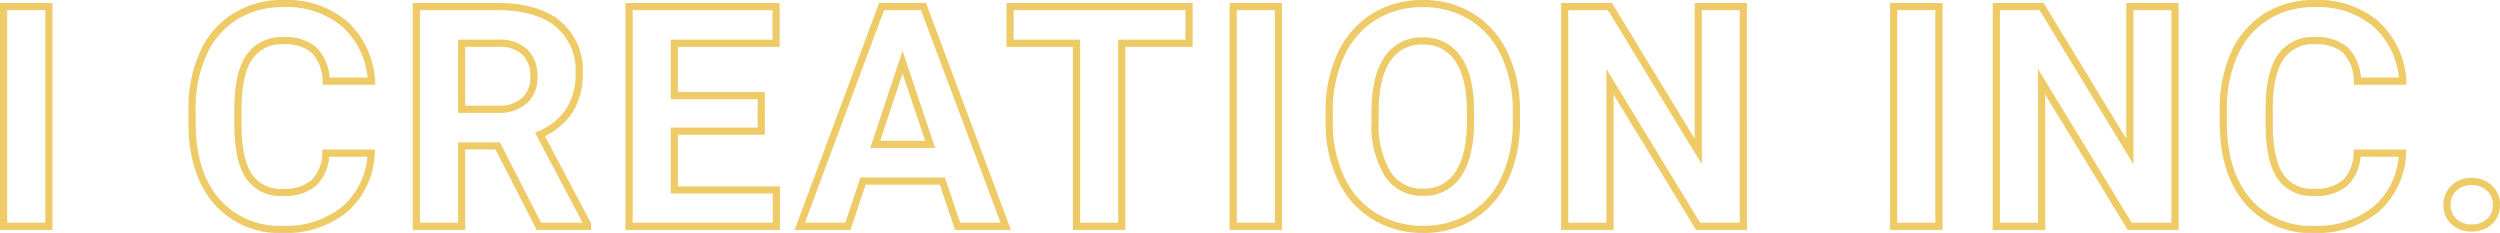 <svg xmlns="http://www.w3.org/2000/svg" width="347.826" height="32.41" viewBox="0 0 347.826 32.41">
  <path id="Path_351886" data-name="Path 351886" d="M9.427,0h-6.3V-30.57h6.3ZM54.271-10.183a10.818,10.818,0,0,1-3.643,7.769A12.794,12.794,0,0,1,41.967.42a11.5,11.5,0,0,1-9.249-3.958Q29.348-7.5,29.348-14.4v-1.869A18.325,18.325,0,0,1,30.9-24.041,11.643,11.643,0,0,1,35.343-29.2a12.44,12.44,0,0,1,6.708-1.8,12.463,12.463,0,0,1,8.524,2.834A11.625,11.625,0,0,1,54.313-20.2h-6.3a6.385,6.385,0,0,0-1.648-4.294,6.1,6.1,0,0,0-4.315-1.333,5.352,5.352,0,0,0-4.714,2.257q-1.564,2.257-1.606,7v2.31q0,4.955,1.5,7.244a5.253,5.253,0,0,0,4.735,2.289,6.218,6.218,0,0,0,4.357-1.333,6.022,6.022,0,0,0,1.648-4.126Zm17.6-1.008H66.856V0h-6.3V-30.57H71.916q5.417,0,8.356,2.415a8.333,8.333,0,0,1,2.939,6.824,9.4,9.4,0,0,1-1.354,5.218,9.236,9.236,0,0,1-4.1,3.328L84.367-.294V0H77.606Zm-5.018-5.1h5.081A5.2,5.2,0,0,0,75.611-17.5a4.315,4.315,0,0,0,1.3-3.328,4.619,4.619,0,0,0-1.228-3.4,5.1,5.1,0,0,0-3.769-1.239h-5.06Zm41.686,3.044H96.448V-5.06h14.193V0H90.149V-30.57H110.6v5.1H96.448v7.286h12.094Zm25.2,6.95H122.7L120.6,0h-6.7l11.38-30.57h5.837L142.563,0h-6.7ZM124.4-11.4h7.643L128.2-22.844Zm43.659-14.067H158.7V0h-6.3V-25.468H143.16v-5.1h24.9ZM180.5,0h-6.3V-30.57h6.3Zm33.1-14.592A18.455,18.455,0,0,1,212-6.677a12.017,12.017,0,0,1-4.567,5.249A12.632,12.632,0,0,1,200.622.42a12.718,12.718,0,0,1-6.782-1.827,12.135,12.135,0,0,1-4.619-5.218,17.926,17.926,0,0,1-1.659-7.8v-1.512a18.358,18.358,0,0,1,1.627-7.947,12.115,12.115,0,0,1,4.6-5.27,12.648,12.648,0,0,1,6.792-1.837,12.648,12.648,0,0,1,6.792,1.837,12.115,12.115,0,0,1,4.6,5.27,18.306,18.306,0,0,1,1.627,7.926Zm-6.383-1.386q0-4.808-1.722-7.307a5.611,5.611,0,0,0-4.913-2.5,5.613,5.613,0,0,0-4.892,2.467q-1.722,2.467-1.743,7.233v1.491a13.025,13.025,0,0,0,1.722,7.265,5.6,5.6,0,0,0,4.955,2.583,5.546,5.546,0,0,0,4.871-2.488q1.7-2.488,1.722-7.254ZM245.184,0h-6.3L226.623-20.114V0h-6.3V-30.57h6.3l12.283,20.156V-30.57h6.278Zm27.207,0h-6.3V-30.57h6.3Zm32.846,0h-6.3L286.676-20.114V0h-6.3V-30.57h6.3l12.283,20.156V-30.57h6.278Zm31.65-10.183a10.818,10.818,0,0,1-3.643,7.769A12.794,12.794,0,0,1,324.583.42a11.5,11.5,0,0,1-9.249-3.958q-3.37-3.958-3.37-10.865v-1.869a18.325,18.325,0,0,1,1.554-7.769,11.643,11.643,0,0,1,4.441-5.155,12.44,12.44,0,0,1,6.708-1.8,12.463,12.463,0,0,1,8.524,2.834,11.625,11.625,0,0,1,3.737,7.958h-6.3a6.384,6.384,0,0,0-1.648-4.294,6.1,6.1,0,0,0-4.315-1.333,5.352,5.352,0,0,0-4.714,2.257q-1.564,2.257-1.606,7v2.31q0,4.955,1.5,7.244a5.253,5.253,0,0,0,4.735,2.289,6.218,6.218,0,0,0,4.357-1.333,6.022,6.022,0,0,0,1.648-4.126Zm6.2,7.2a3.055,3.055,0,0,1,.976-2.352,3.464,3.464,0,0,1,2.446-.9,3.492,3.492,0,0,1,2.467.9,3.055,3.055,0,0,1,.976,2.352,3.013,3.013,0,0,1-.966,2.32,3.507,3.507,0,0,1-2.478.892,3.479,3.479,0,0,1-2.457-.892A3.013,3.013,0,0,1,343.089-2.981Z" transform="translate(-2.628 31.49)" fill="none" stroke="#e4a800" stroke-width="1" opacity="0.594"/>
</svg>
